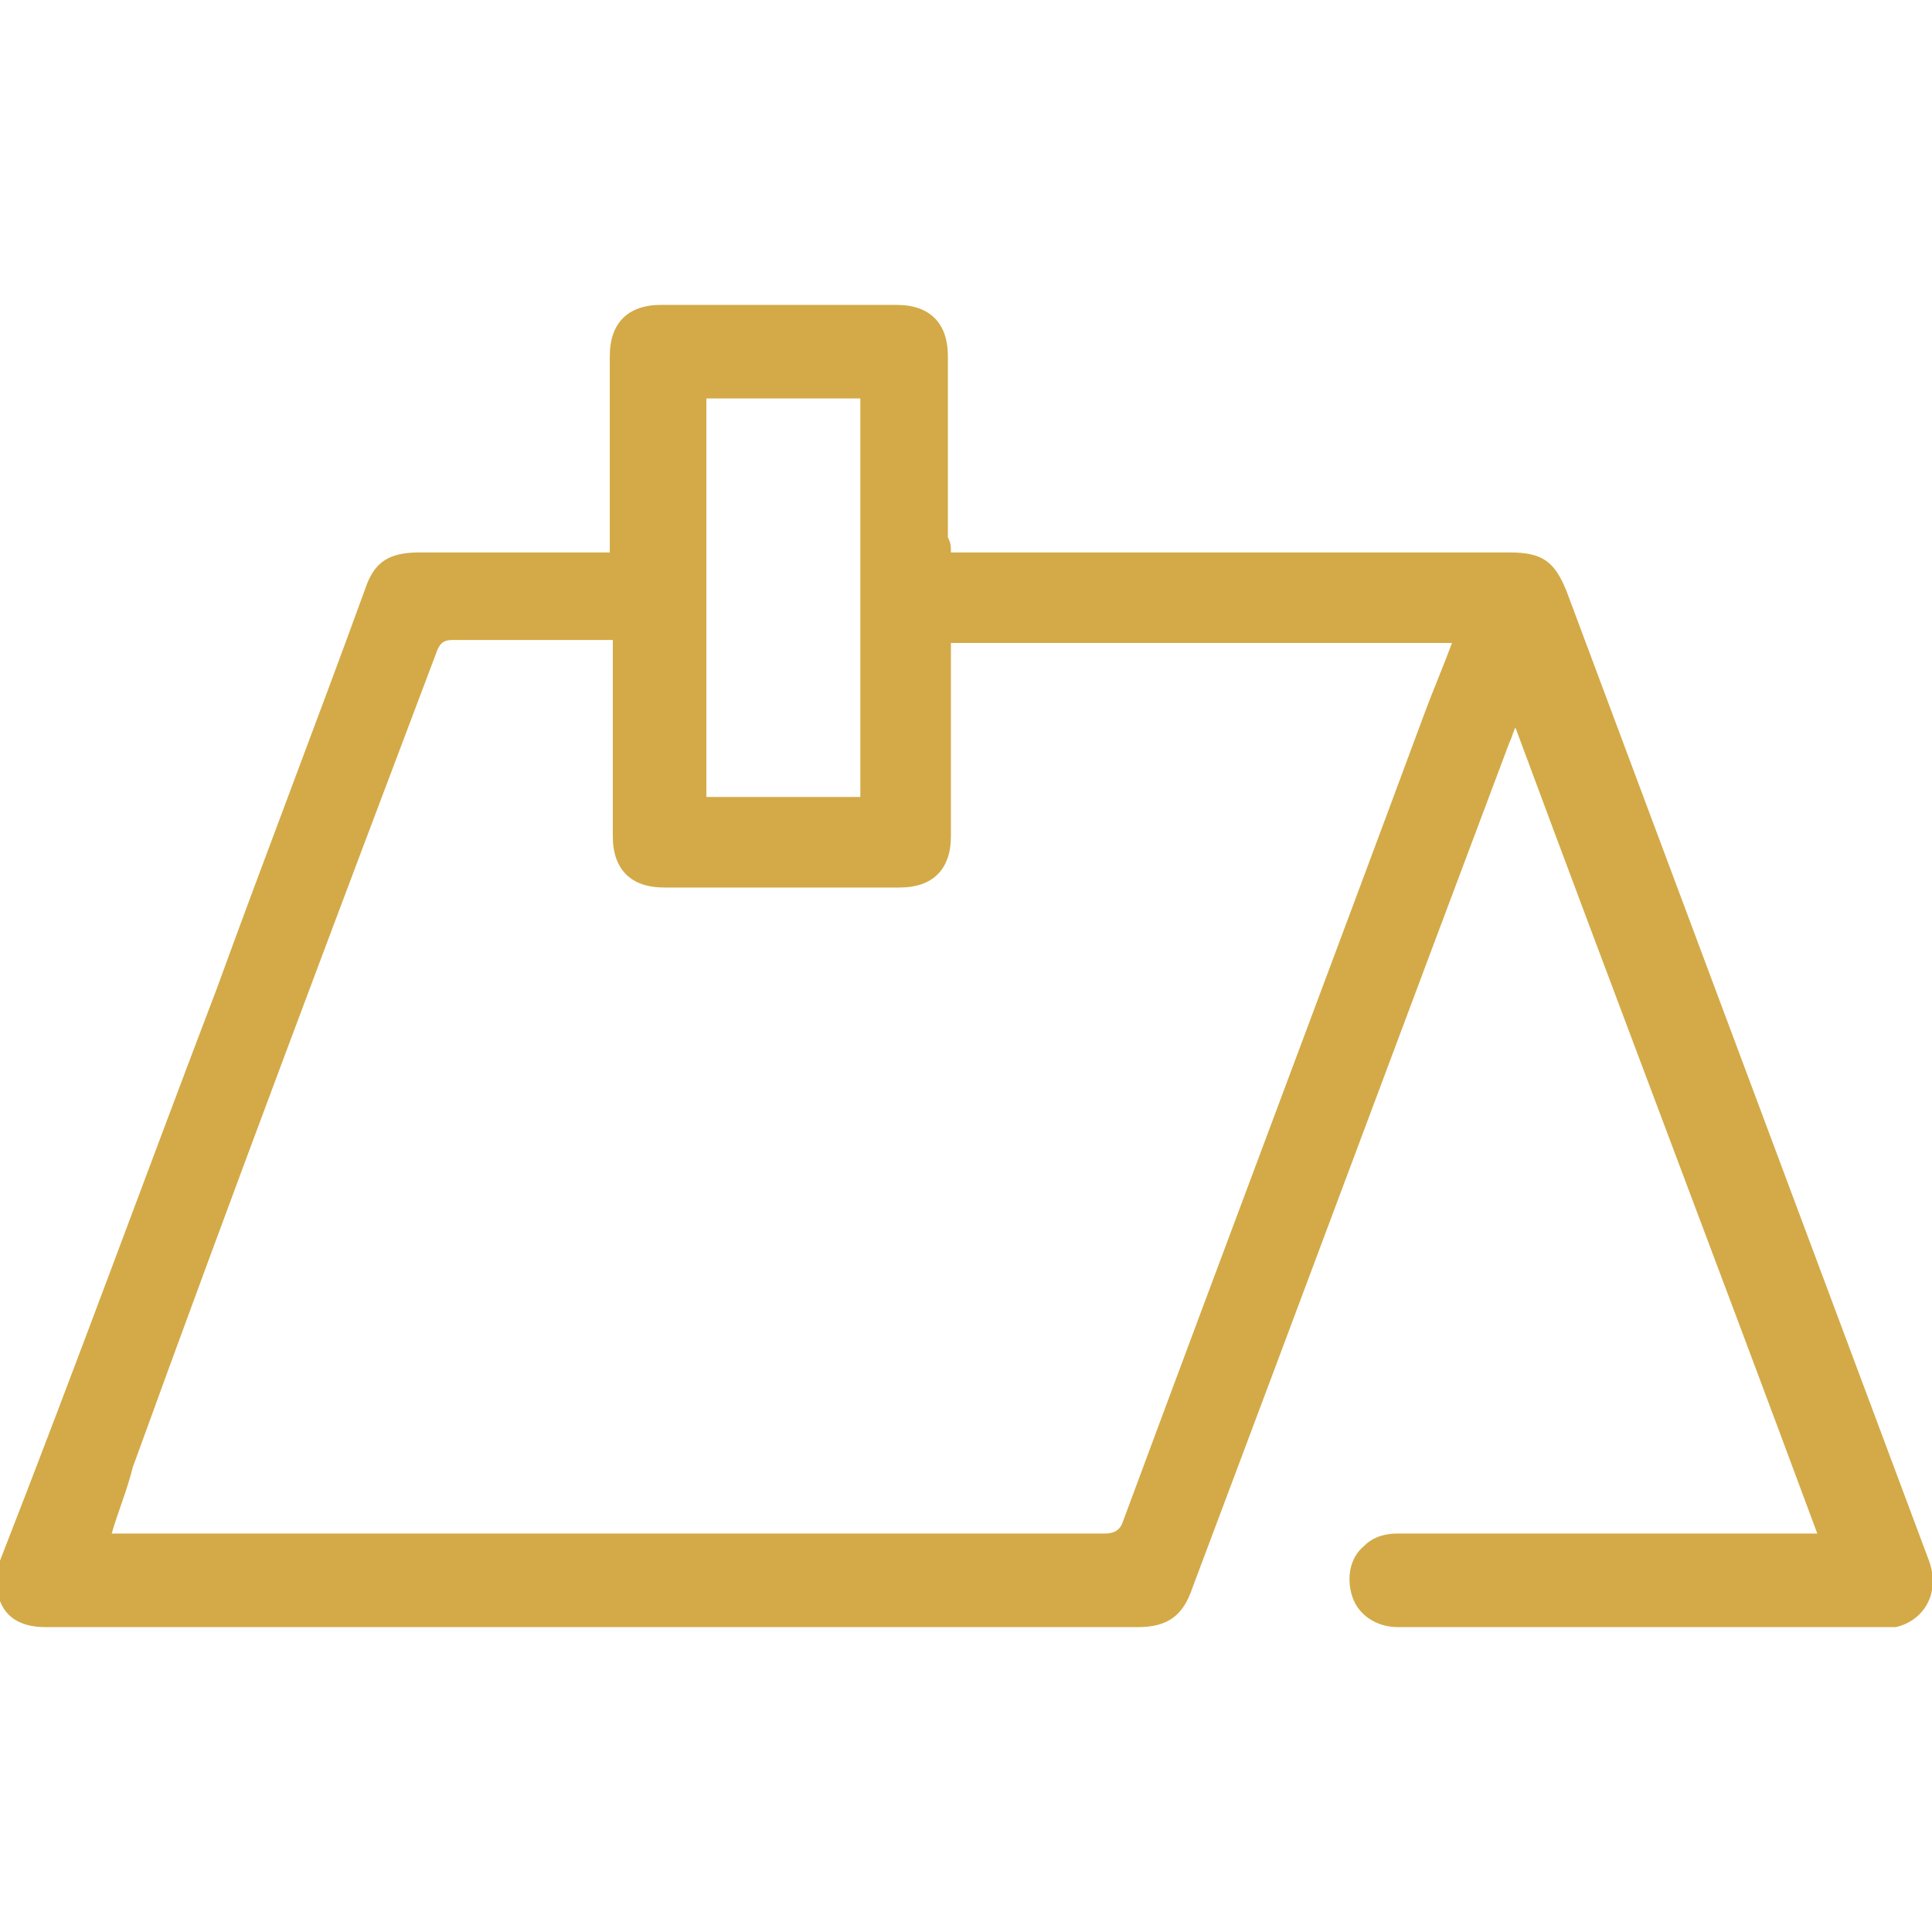 <?xml version="1.0" encoding="utf-8"?>
<!-- Generator: Adobe Illustrator 28.2.0, SVG Export Plug-In . SVG Version: 6.00 Build 0)  -->
<svg version="1.1" id="Слой_1" xmlns="http://www.w3.org/2000/svg" xmlns:xlink="http://www.w3.org/1999/xlink" x="0px" y="0px"
	 viewBox="0 0 64 64" style="enable-background:new 0 0 64 64;" xml:space="preserve">
<style type="text/css">
	.st0{fill:#D3AA47;}
</style>
<g>
	<path class="st0" d="M31.5,18.3c0.2,0,0.3,0,0.5,0c6,0,12,0,18,0c1.1,0,1.5,0.3,1.9,1.3c4,10.7,8,21.4,12,32.1
		c0.4,1.1-0.2,2-1.1,2.2c-0.1,0-0.3,0-0.4,0c-5.4,0-10.7,0-16.1,0c-0.7,0-1.3-0.4-1.5-1c-0.2-0.6-0.1-1.3,0.4-1.7
		c0.3-0.3,0.7-0.4,1.1-0.4c4.5,0,9,0,13.5,0c0.1,0,0.3,0,0.4,0c-3.3-8.9-6.7-17.8-10-26.7c-0.1,0.2-0.1,0.3-0.2,0.5
		c-3.5,9.3-7,18.7-10.5,28c-0.3,0.9-0.8,1.3-1.8,1.3c-12.1,0-24.1,0-36.2,0c-0.9,0-1.5-0.4-1.6-1.3c0-0.3,0-0.6,0.1-0.9
		C2.5,45.3,4.8,39,7.2,32.7c1.6-4.4,3.3-8.8,4.9-13.2c0.3-0.9,0.8-1.2,1.8-1.2c2,0,4,0,6,0c0.1,0,0.2,0,0.3,0c0-0.1,0-0.2,0-0.4
		c0-2,0-4.1,0-6.1c0-1.1,0.6-1.7,1.7-1.7c2.6,0,5.2,0,7.8,0c1.1,0,1.7,0.6,1.7,1.7c0,2,0,4,0,6C31.5,18,31.5,18.1,31.5,18.3z
		 M3.7,50.8c0.2,0,0.3,0,0.4,0c10.8,0,21.7,0,32.5,0c0.3,0,0.5-0.1,0.6-0.4c3.3-8.9,6.7-17.9,10-26.8c0.3-0.8,0.6-1.5,0.9-2.3
		c-5.6,0-11.1,0-16.6,0c0,0.1,0,0.3,0,0.4c0,2,0,4,0,6c0,1.1-0.6,1.7-1.7,1.7c-2.6,0-5.2,0-7.8,0c-1.1,0-1.7-0.6-1.7-1.7
		c0-2,0-4.1,0-6.1c0-0.1,0-0.2,0-0.4c-0.1,0-0.3,0-0.4,0c-1.6,0-3.2,0-4.9,0c-0.3,0-0.4,0.1-0.5,0.3c-3.4,9-6.8,18-10.1,27.1
		C4.2,49.4,3.9,50.1,3.7,50.8z M23.4,26.4c1.7,0,3.4,0,5.1,0c0-4.4,0-8.8,0-13.2c-1.7,0-3.4,0-5.1,0C23.4,17.6,23.4,22,23.4,26.4z"
		/>
</g>
</svg>
